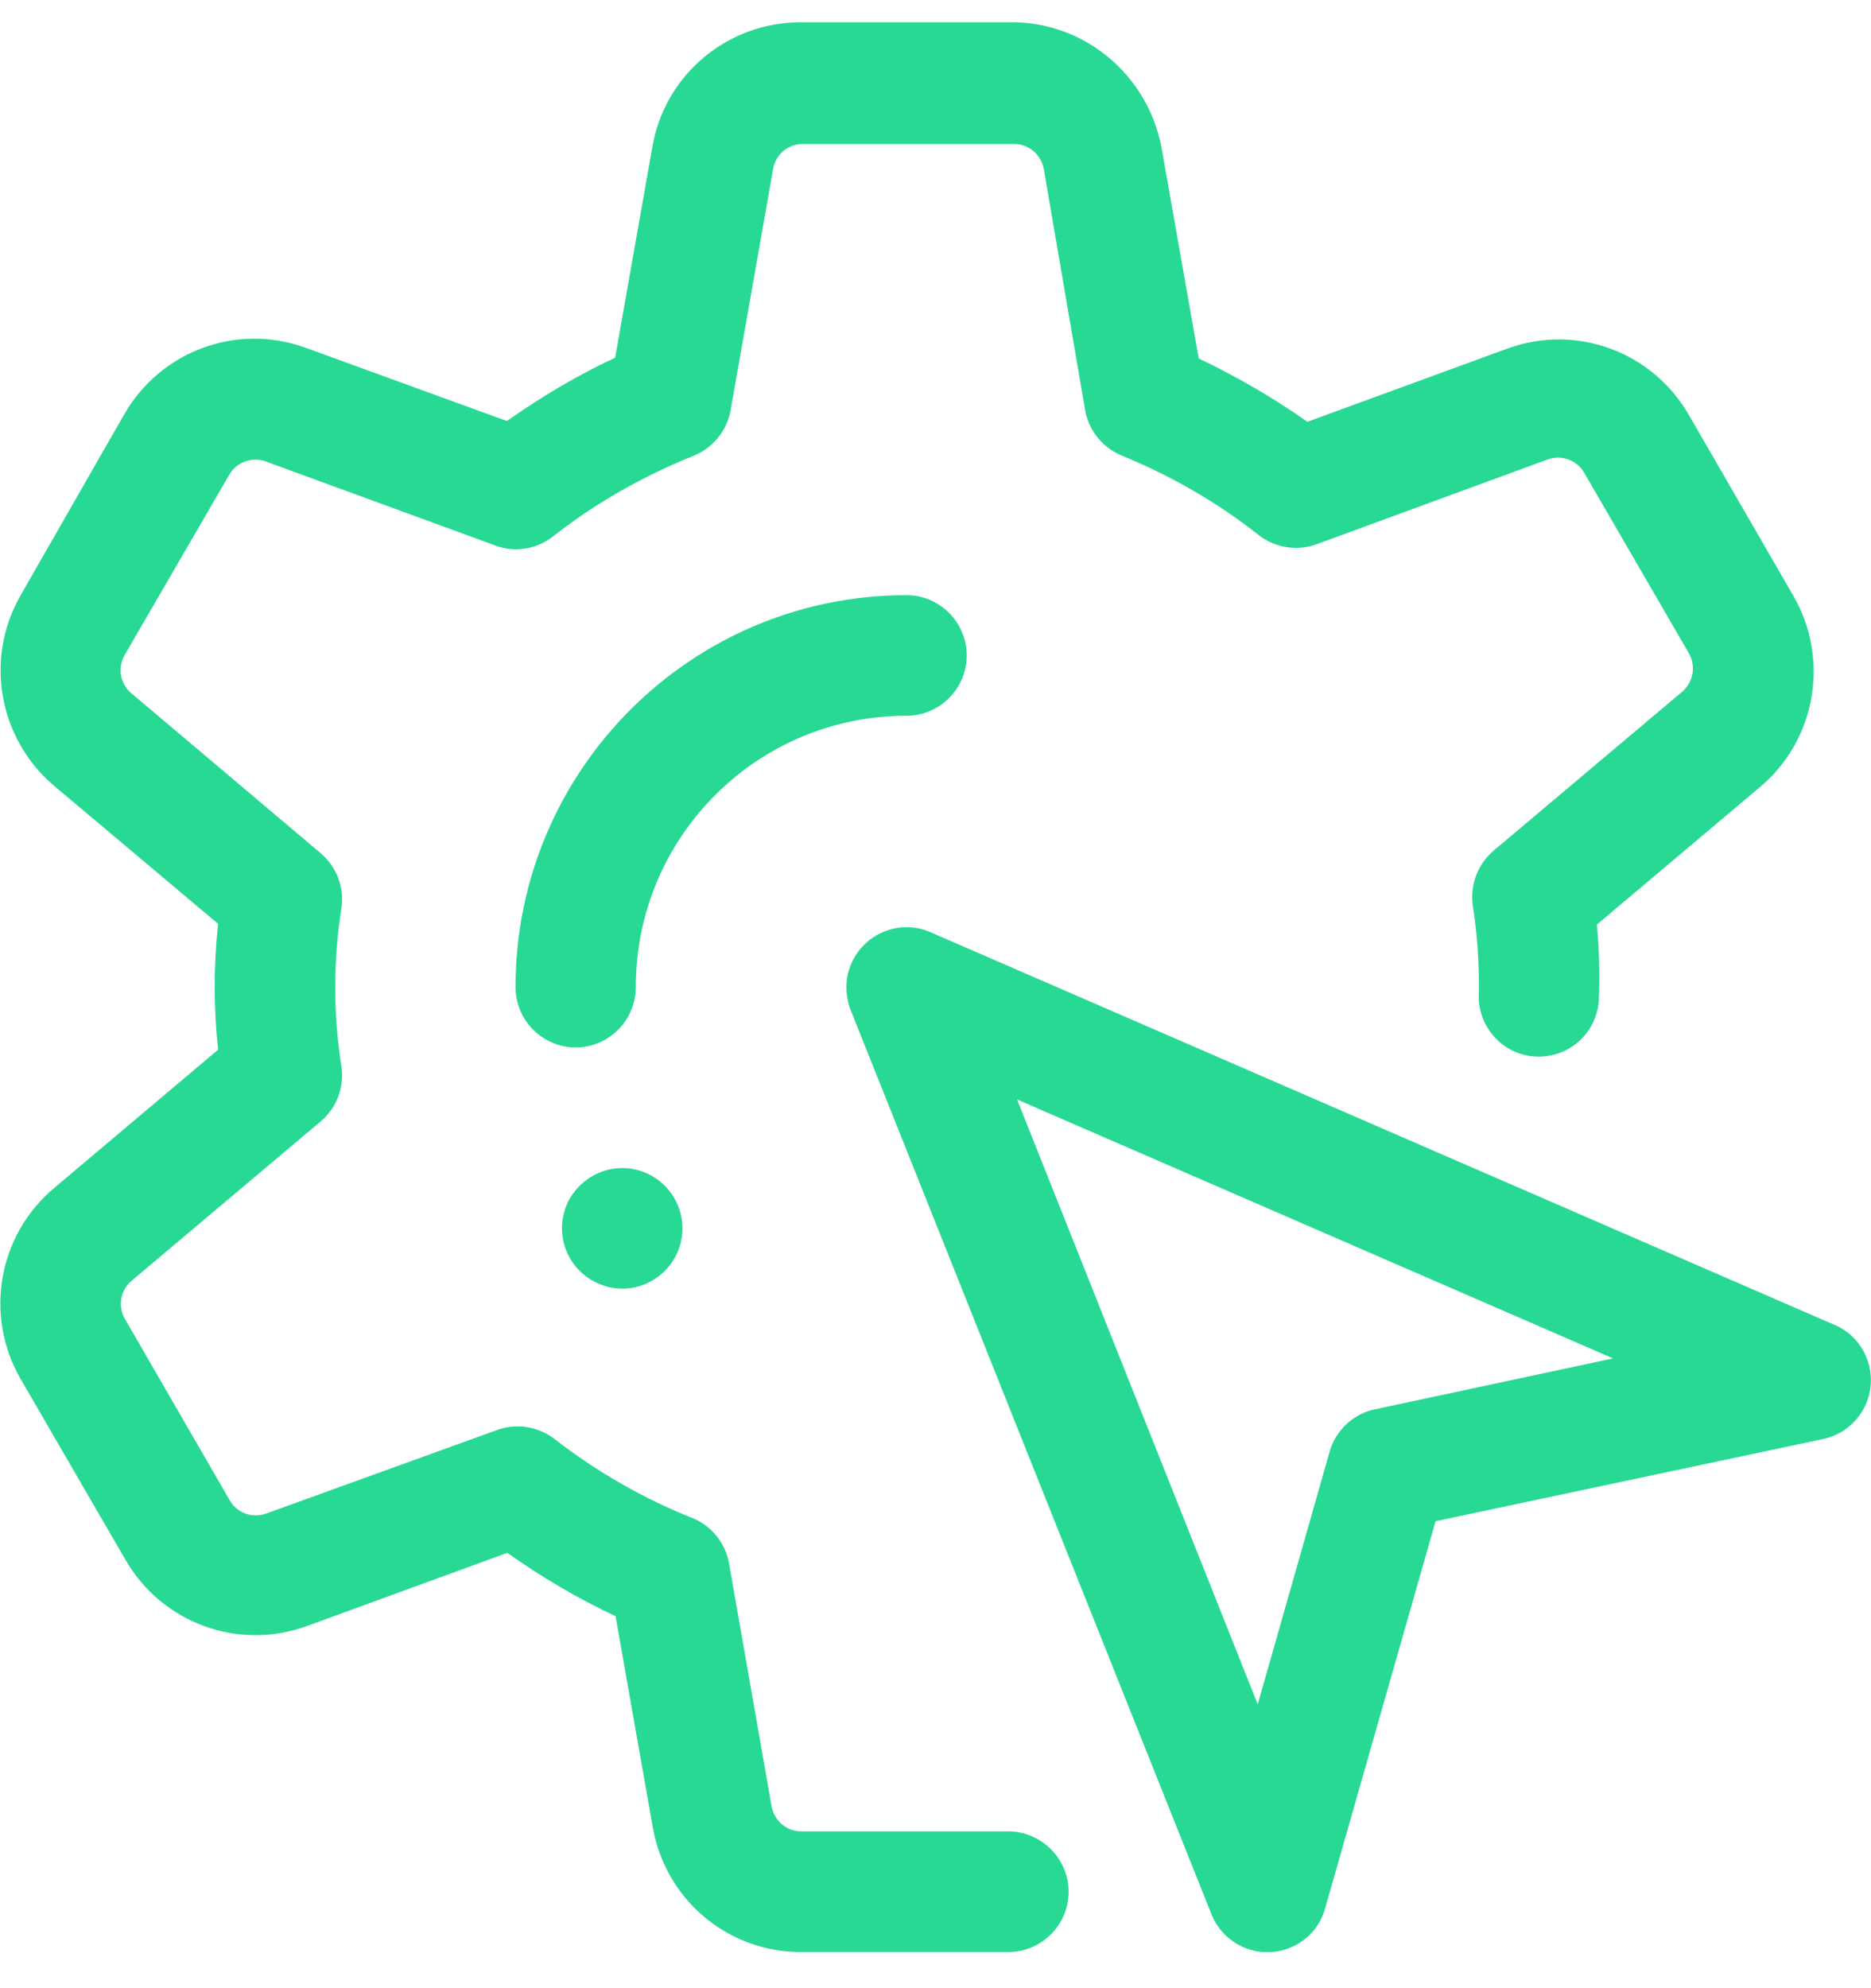 <svg width="32" height="34" viewBox="0 0 32 34" fill="none" xmlns="http://www.w3.org/2000/svg">
<g clip-path="url(#clip0_816_409)">
<path d="M17.241 31.318H13.711C13.46 31.325 13.242 31.138 13.197 30.893L12.47 26.742C12.412 26.401 12.18 26.104 11.865 25.969C11.016 25.634 10.219 25.176 9.492 24.615C9.216 24.396 8.836 24.332 8.502 24.454L4.547 25.885C4.309 25.969 4.045 25.872 3.923 25.646L2.135 22.553C2.013 22.34 2.058 22.063 2.251 21.902L5.479 19.182C5.756 18.95 5.891 18.595 5.84 18.241C5.698 17.345 5.698 16.43 5.84 15.527C5.891 15.173 5.756 14.818 5.479 14.586L2.245 11.854C2.052 11.692 2.007 11.415 2.135 11.196L3.923 8.115C4.045 7.903 4.309 7.806 4.541 7.89L8.502 9.34C8.843 9.456 9.216 9.379 9.492 9.147C10.213 8.586 11.016 8.135 11.865 7.793C12.193 7.658 12.431 7.368 12.495 7.02L13.222 2.895C13.261 2.643 13.479 2.456 13.737 2.463H17.338C17.589 2.456 17.807 2.643 17.852 2.888L18.56 7.02C18.624 7.368 18.862 7.658 19.19 7.793C20.026 8.135 20.811 8.586 21.524 9.147C21.801 9.366 22.18 9.43 22.515 9.308L26.47 7.857C26.708 7.774 26.965 7.864 27.094 8.083L28.888 11.177C29.01 11.396 28.959 11.667 28.772 11.828L25.544 14.548C25.274 14.78 25.139 15.134 25.19 15.489C25.267 15.979 25.299 16.468 25.293 16.965C25.254 17.532 25.679 18.028 26.245 18.067C26.811 18.105 27.299 17.687 27.344 17.119C27.364 16.681 27.351 16.243 27.312 15.811L30.103 13.458C31.061 12.653 31.299 11.267 30.669 10.184L28.881 7.09C28.258 6.014 26.965 5.537 25.795 5.956L22.36 7.213C21.775 6.8 21.151 6.439 20.502 6.13L19.865 2.521C19.627 1.277 18.547 0.374 17.293 0.381H13.692C12.444 0.381 11.37 1.277 11.158 2.508L10.521 6.117C9.872 6.42 9.254 6.788 8.669 7.2L5.216 5.943C4.045 5.524 2.753 6.001 2.129 7.078L0.354 10.178C-0.27 11.261 -0.025 12.633 0.926 13.439L3.73 15.798C3.653 16.514 3.653 17.235 3.73 17.951L0.933 20.31C-0.032 21.116 -0.276 22.495 0.354 23.584L2.148 26.678C2.772 27.754 4.065 28.231 5.235 27.812L8.676 26.555C9.261 26.968 9.878 27.335 10.528 27.638L11.164 31.247C11.383 32.491 12.457 33.394 13.717 33.381H17.248C17.814 33.381 18.277 32.917 18.277 32.35C18.277 31.782 17.807 31.318 17.241 31.318Z" fill="#28D994"/>
<path d="M31.981 23.416C31.916 23.062 31.678 22.772 31.344 22.643L15.91 15.94C15.389 15.714 14.785 15.959 14.559 16.481C14.45 16.733 14.45 17.01 14.547 17.268L20.72 32.736C20.933 33.265 21.531 33.523 22.058 33.31C22.354 33.194 22.579 32.943 22.662 32.64L24.553 26.014L31.151 24.615C31.711 24.512 32.084 23.977 31.981 23.416ZM23.518 24.1C23.145 24.177 22.843 24.461 22.74 24.828L21.511 29.146L17.395 18.802L27.588 23.23L23.518 24.1Z" fill="#28D994"/>
<path d="M15.505 12.24C16.071 12.24 16.534 11.776 16.534 11.209C16.534 10.642 16.071 10.178 15.505 10.178C11.813 10.178 8.817 13.181 8.817 16.881C8.817 17.448 9.28 17.912 9.846 17.912C10.412 17.912 10.874 17.448 10.874 16.881C10.874 14.316 12.945 12.24 15.505 12.24Z" fill="#28D994"/>
<path d="M9.724 20.535C9.466 21.044 9.666 21.663 10.174 21.921C10.322 21.998 10.476 22.037 10.643 22.037C11.209 22.037 11.672 21.573 11.672 21.006C11.672 20.439 11.209 19.975 10.643 19.975C10.257 19.975 9.904 20.194 9.724 20.535Z" fill="#28D994"/>
</g>
<defs>
<clipPath id="clip0_816_409">
<rect width="32" height="33" fill="white" transform="translate(0 0.381)"/>
</clipPath>
</defs>
</svg>
